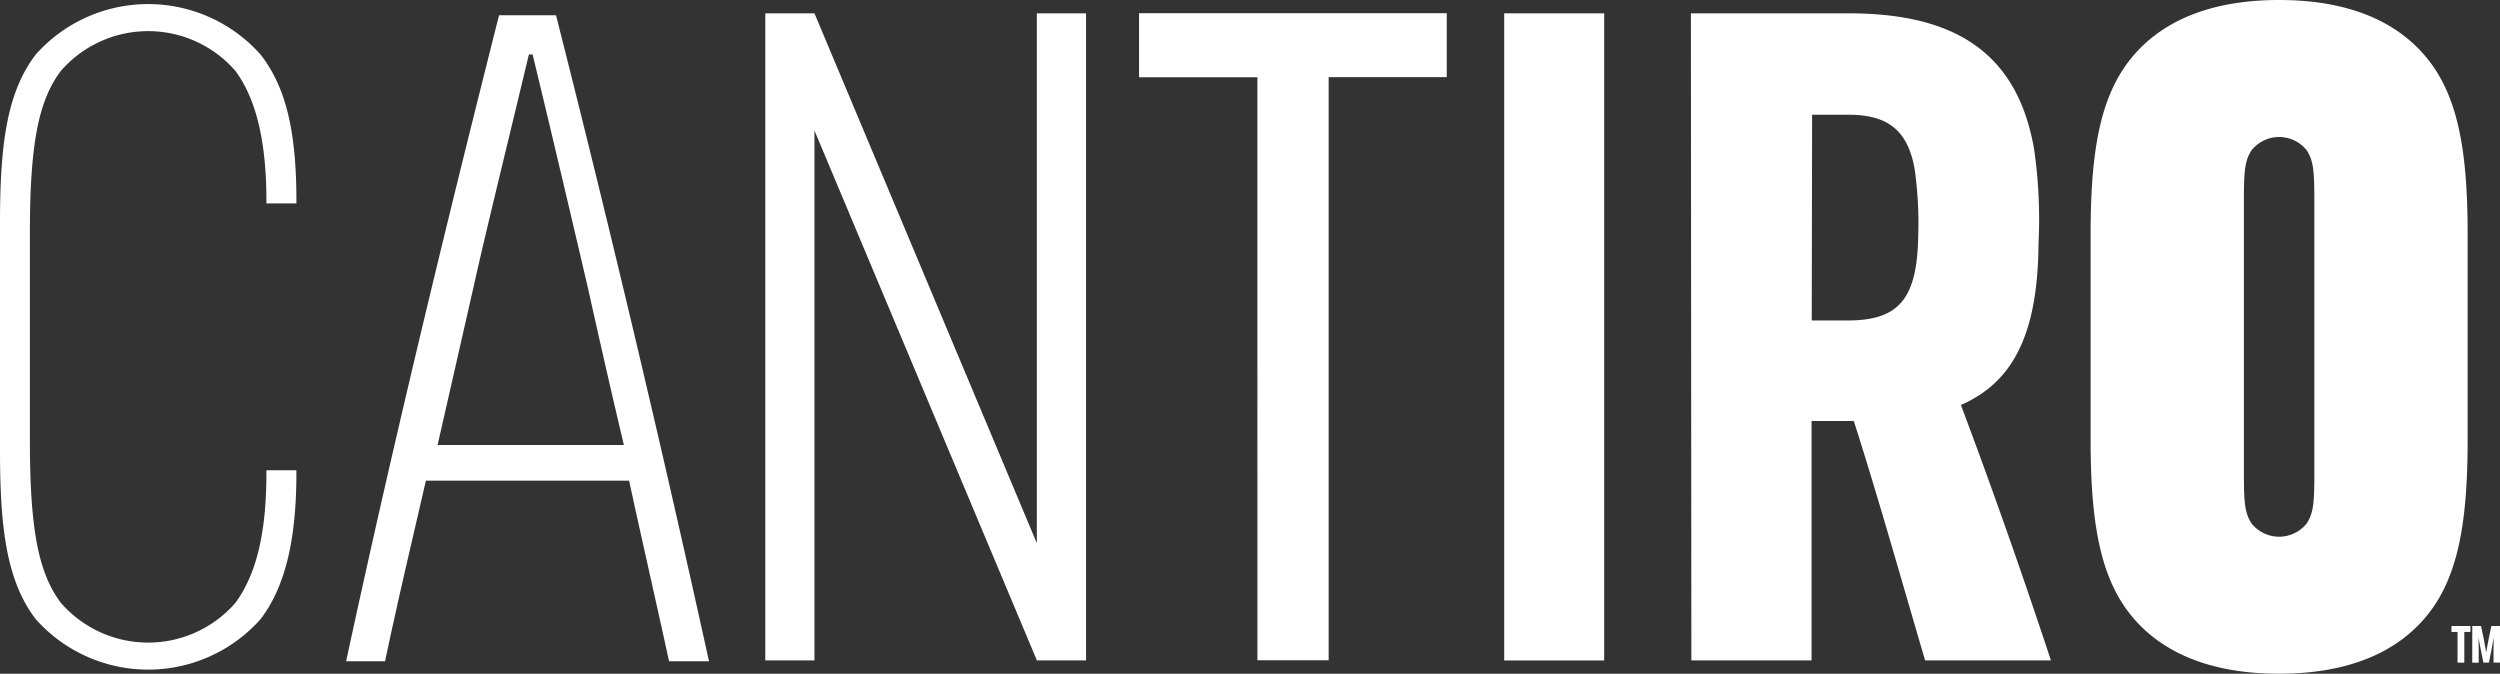 <?xml version="1.0" encoding="UTF-8"?> <svg xmlns="http://www.w3.org/2000/svg" width="155.023" height="41.777" viewBox="0 0 155.023 41.777"><rect x="0" y="0" width="155.023" height="41.777" fill="#333333" stroke="none"/><g id="Group_1402" data-name="Group 1402" transform="translate(-200.455 -193.507)"><g id="Group_1401" data-name="Group 1401" transform="translate(200.455 193.507)"><g id="Group_1399" data-name="Group 1399"><path id="Path_608" data-name="Path 608" d="M350.991,197.165c-1.889-2.36-4.959-3.658-9.21-3.658s-7.321,1.3-9.21,3.658-2.479,5.724-2.479,10.856V220.77c0,5.133.591,8.5,2.479,10.856s4.959,3.658,9.21,3.658,7.321-1.3,9.21-3.658,2.48-5.723,2.48-10.856V208.021C353.471,202.888,352.881,199.525,350.991,197.165Zm-7.025,25.67c0,1.888-.059,2.478-.472,3.127a2.188,2.188,0,0,1-3.425,0c-.413-.649-.472-1.239-.472-3.127V205.956c0-1.888.059-2.478.472-3.127a2.188,2.188,0,0,1,3.425,0c.413.649.472,1.239.472,3.127Zm-50.237-28.5h6.2v40.125h-6.2Zm-76.754,11.783v-.16c0-3.658-.627-6.29-1.916-8.048a7.172,7.172,0,0,0-10.835,0c-1.4,1.861-1.915,4.585-1.915,10.051v12.862c0,5.47.519,8.2,1.915,10.058a7.172,7.172,0,0,0,10.836,0c1.306-1.8,1.915-4.355,1.915-8.052v-.16h1.859v.16c0,4.2-.706,7.078-2.221,9.071a9.328,9.328,0,0,1-13.941,0c-1.846-2.4-2.217-5.793-2.217-10.489V207.372c0-4.693.371-8.083,2.216-10.482a9.327,9.327,0,0,1,13.941,0c1.558,2,2.223,4.709,2.223,9.068v.16Zm73.192-11.791v3.962h-7.323v36.16h-4.419V198.3h-7.339v-3.975Zm31.882,24.294c3.189-1.4,4.772-4.309,4.813-10.021a30.308,30.308,0,0,0-.28-5.881c-1.057-6-4.972-8.385-11.494-8.385h-9.782l.029,40.125h7.453l0-14.848h2.62c1.561,4.891,2.979,9.957,4.423,14.848h7.8C325.9,229.217,324.021,223.86,322.049,218.62ZM319.4,208.191c-.069,3.9-1.24,5.188-4.384,5.188H312.8l.022-12.758h2.271c2.5,0,3.679,1.048,4.089,3.377A23.986,23.986,0,0,1,319.4,208.191Zm-51.6-13.858v40.125h-3.049L250.959,201.6v32.858h-3.049V194.333h3.049l13.789,32.857V194.333Zm-32.863.122H231.4c-3.122,12.369-6.42,25.856-9.482,40.056h2.415c.766-3.652,1.649-7.362,2.532-11.2h12.6c.712,3.3,1.537,6.9,2.479,11.2h2.474C241.3,220.311,238.056,206.765,234.934,194.455ZM227.59,221.1l2.217-9.744c.759-3.442,2.334-9.8,3.442-14.471h.233c1.284,5.31,2.625,11.028,3.442,14.529.7,3.151,1.4,6.244,2.217,9.686Z" transform="translate(-200.455 -193.507)" fill="#fff"></path></g><g id="Group_1400" data-name="Group 1400" transform="translate(152.01 38.819)"><path id="Path_609" data-name="Path 609" d="M532.9,278.673h-.376v-.366H533.7v.366h-.379v1.905H532.9Z" transform="translate(-532.521 -278.307)" fill="#fff"></path><path id="Path_610" data-name="Path 610" d="M535.351,278.307h.541l.181.857c.049.244.1.528.135.745h.013c.033-.217.086-.5.135-.742l.178-.861h.534v2.271h-.4v-.752c0-.165,0-.5.01-.758h-.01c-.033.217-.076.442-.109.626l-.175.883h-.346l-.178-.89-.112-.6h-.01c.006.26.01.567.01.738v.755h-.4Z" transform="translate(-534.056 -278.307)" fill="#fff"></path></g></g></g></svg> 